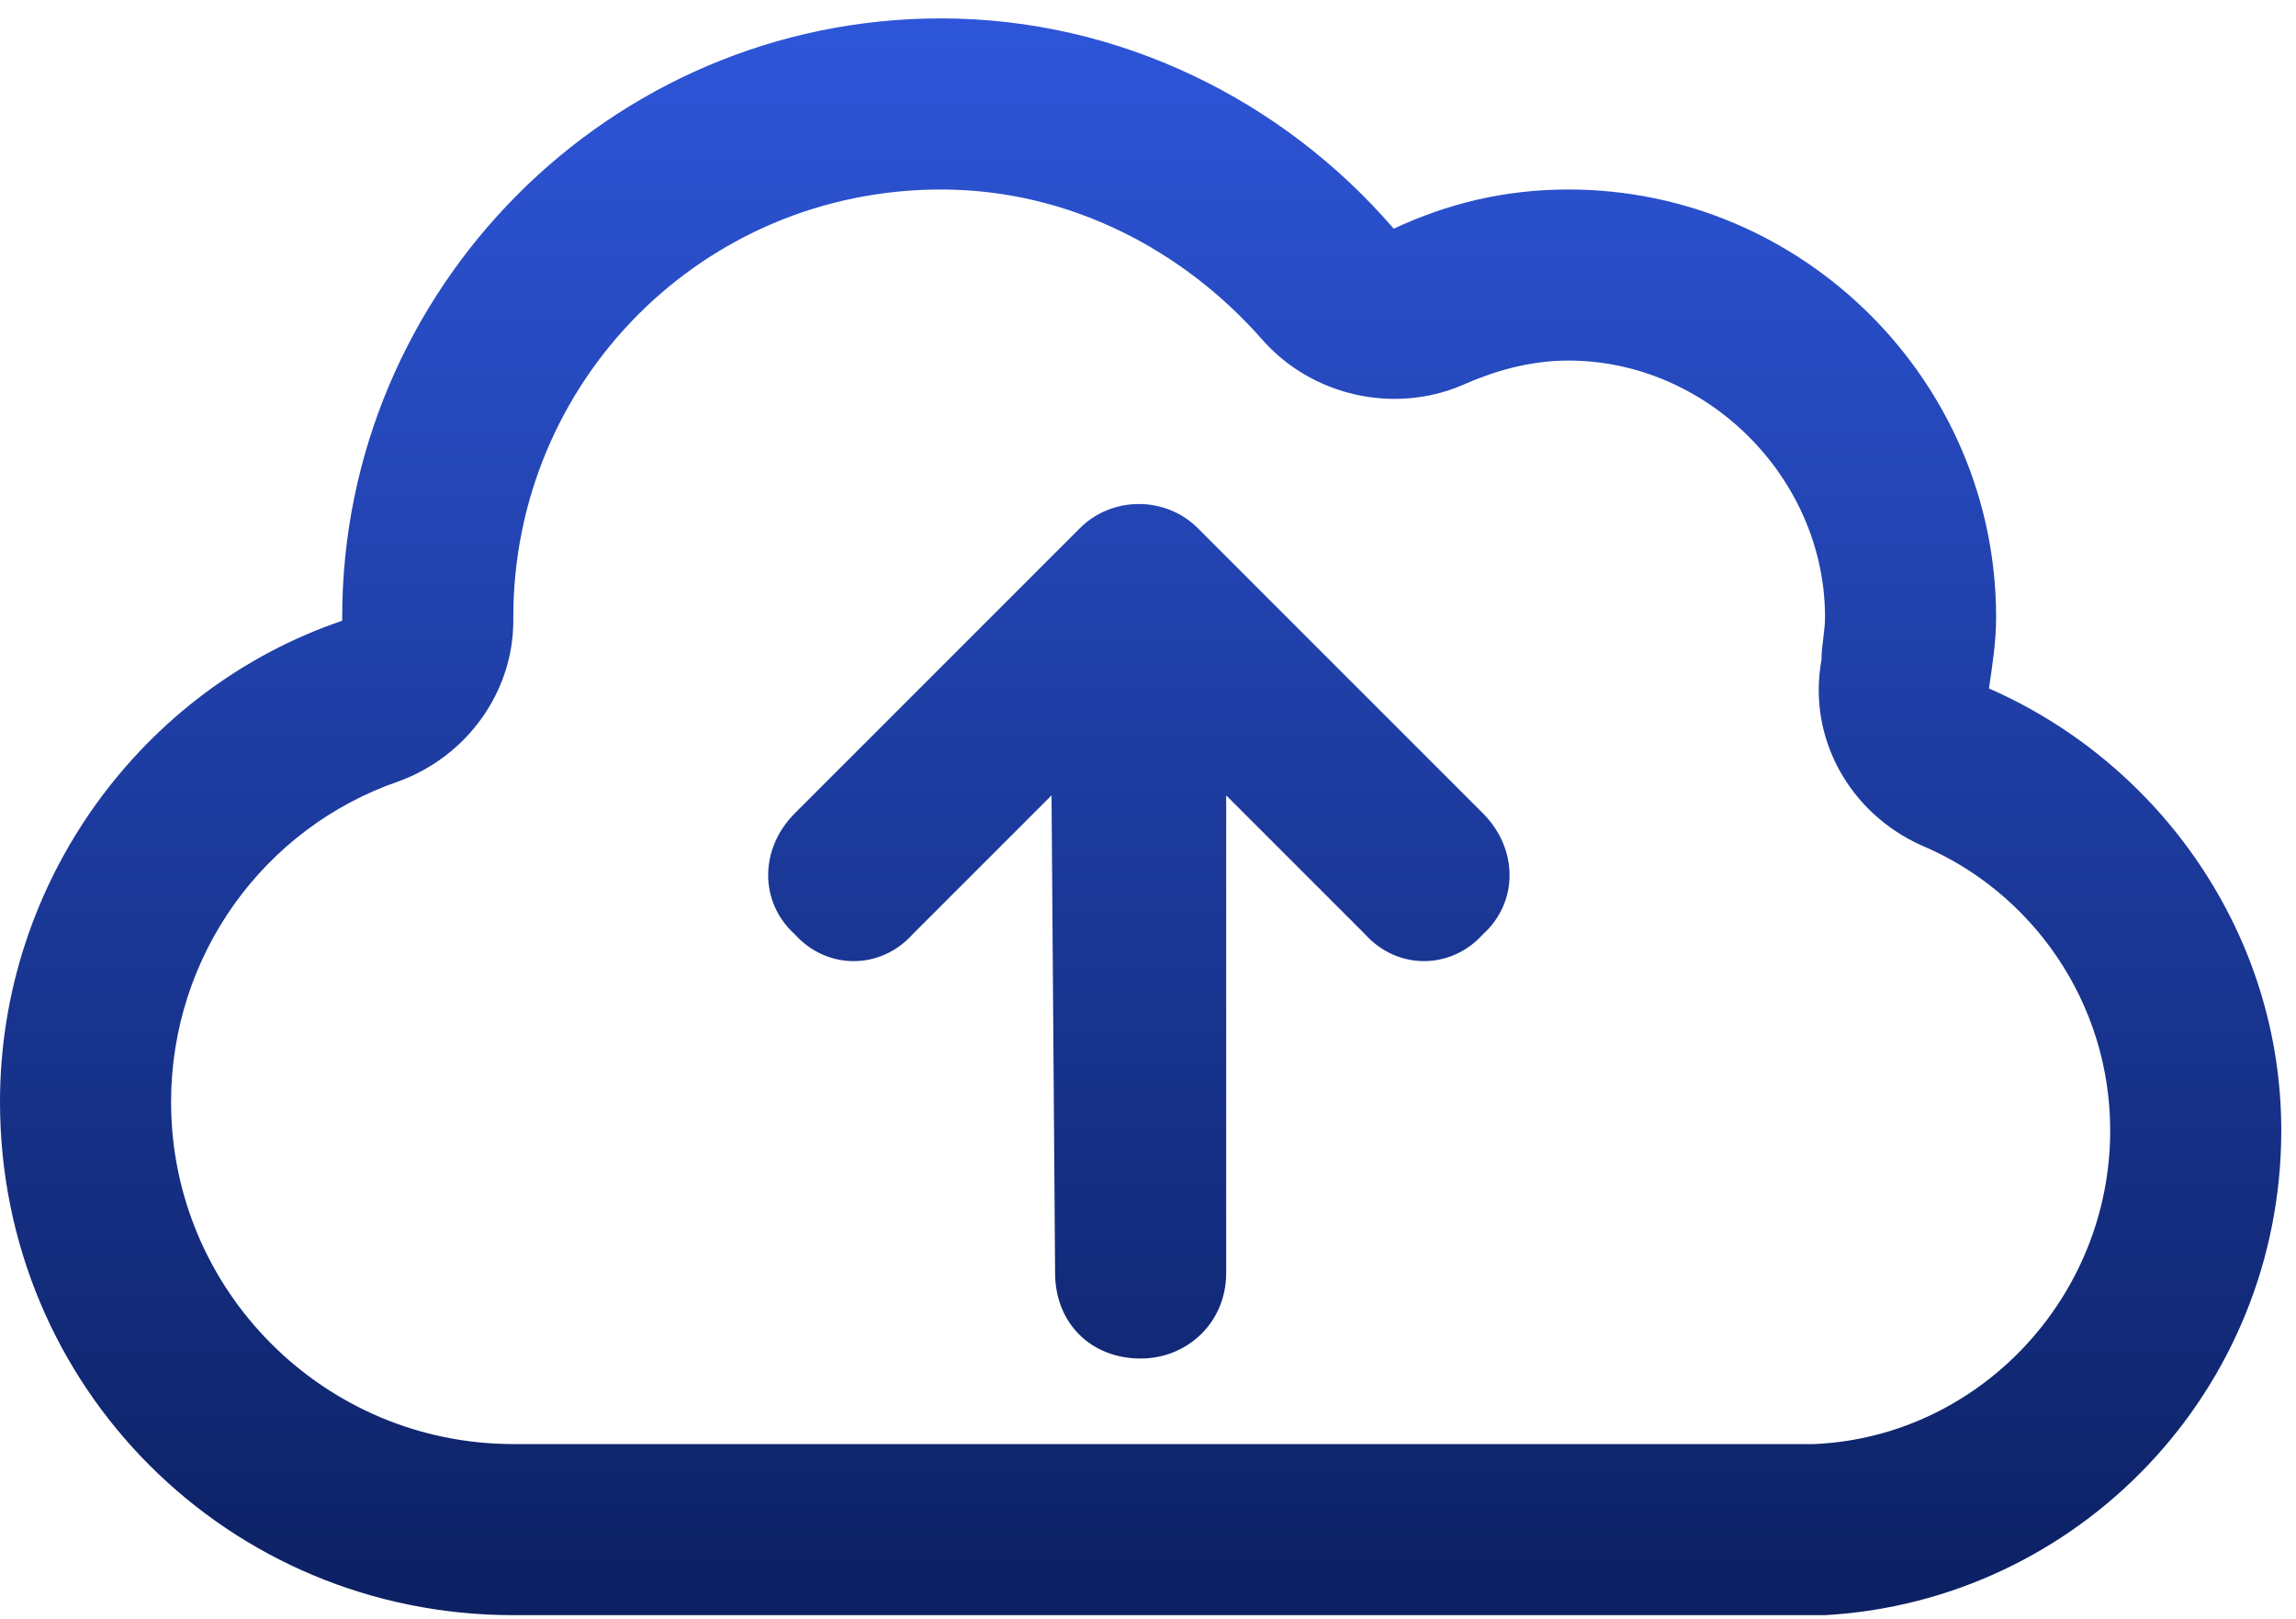 <svg width="78" height="55" viewBox="0 0 78 55" fill="none" xmlns="http://www.w3.org/2000/svg">
<path d="M42.867 11.523C40.203 8.496 36.328 6.438 31.969 6.438C23.855 6.438 17.438 12.977 17.438 20.969V21.09C17.438 23.512 15.863 25.691 13.562 26.539C8.961 28.113 5.812 32.473 5.812 37.438C5.812 43.855 11.02 49.062 17.438 49.062H61.031H61.395C61.395 49.062 61.516 49.062 61.637 49.062C67.207 48.82 71.688 44.098 71.688 38.406C71.688 34.047 69.023 30.293 65.269 28.719C62.848 27.629 61.395 25.086 61.879 22.422C61.879 21.938 62 21.453 62 20.969C62 16.246 58.004 12.25 53.281 12.25C51.949 12.25 50.738 12.613 49.648 13.098C47.348 14.066 44.562 13.461 42.867 11.523ZM62 54.875H61.031H56.188H17.438C7.75 54.875 0 47.125 0 37.438C0 29.93 4.844 23.391 11.625 21.09V20.969C11.625 9.828 20.707 0.625 31.969 0.625C38.023 0.625 43.594 3.41 47.348 7.77C49.164 6.922 51.102 6.438 53.281 6.438C61.273 6.438 67.812 12.977 67.812 20.969C67.812 21.816 67.691 22.543 67.57 23.391C73.383 25.934 77.5 31.746 77.5 38.406C77.5 47.246 70.598 54.391 62 54.875ZM27.004 27.629L36.691 17.941C37.781 16.852 39.598 16.852 40.688 17.941L50.375 27.629C51.586 28.84 51.586 30.656 50.375 31.746C49.285 32.957 47.469 32.957 46.379 31.746L41.656 27.023V43.25C41.656 44.945 40.324 46.156 38.75 46.156C37.055 46.156 35.844 44.945 35.844 43.25L35.723 27.023L31 31.746C29.91 32.957 28.094 32.957 27.004 31.746C25.793 30.656 25.793 28.84 27.004 27.629Z" fill="url(#paint0_linear_3_16)"/>
<defs>
<linearGradient id="paint0_linear_3_16" x1="39" y1="-3" x2="39" y2="59" gradientUnits="userSpaceOnUse">
<stop stop-color="#3059E1"/>
<stop offset="1" stop-color="#091C59"/>
</linearGradient>
</defs>
</svg>
